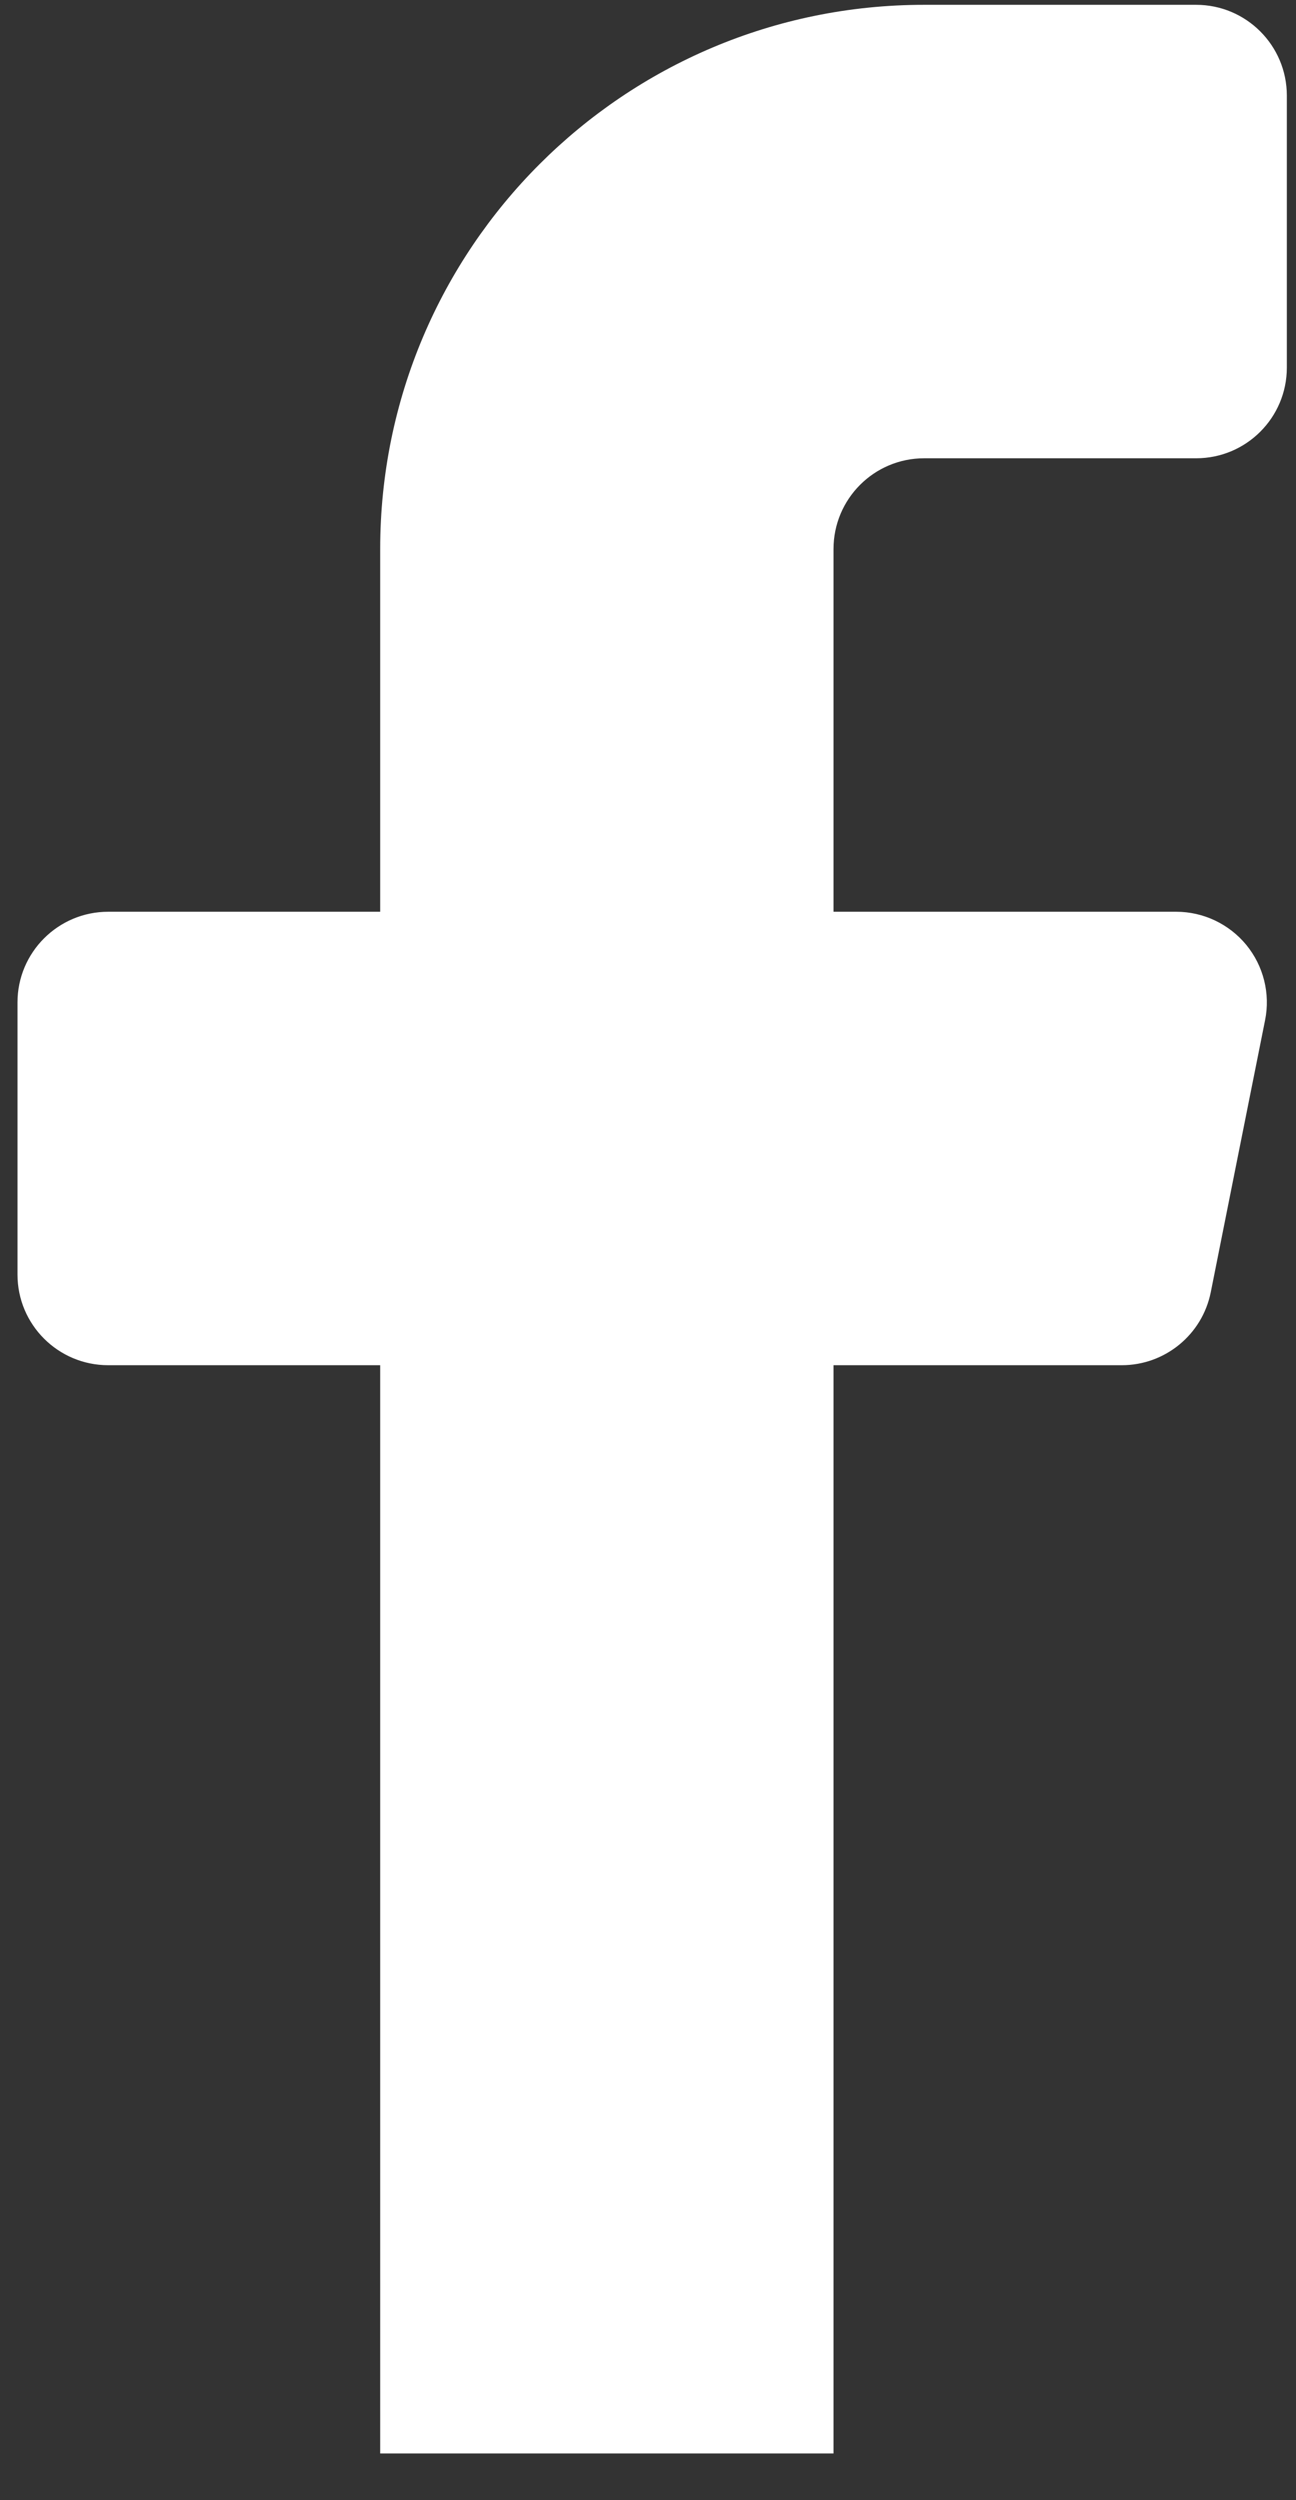 <svg width="14" height="27" viewBox="0 0 14 27" fill="none" xmlns="http://www.w3.org/2000/svg">
<rect x="0" y="0" width="14" height="27" fill="#333333" stroke="none"/>
<path d="M13.901 3.97C13.901 4.511 13.462 4.949 12.921 4.949H9.983C9.442 4.949 9.004 5.388 9.004 5.929V9.846H12.706C12.999 9.846 13.277 9.978 13.463 10.204C13.649 10.431 13.724 10.73 13.666 11.017C13.484 11.927 13.237 13.162 13.079 13.956C12.987 14.413 12.585 14.743 12.118 14.743H9.004V26.495H4.107V14.743H1.169C0.628 14.743 0.189 14.305 0.189 13.764V10.825C0.189 10.285 0.628 9.846 1.169 9.846H4.107V5.929C4.107 2.683 6.738 0.052 9.983 0.052H12.921C13.462 0.052 13.901 0.491 13.901 1.032V3.97Z" fill="white"/>
</svg>
